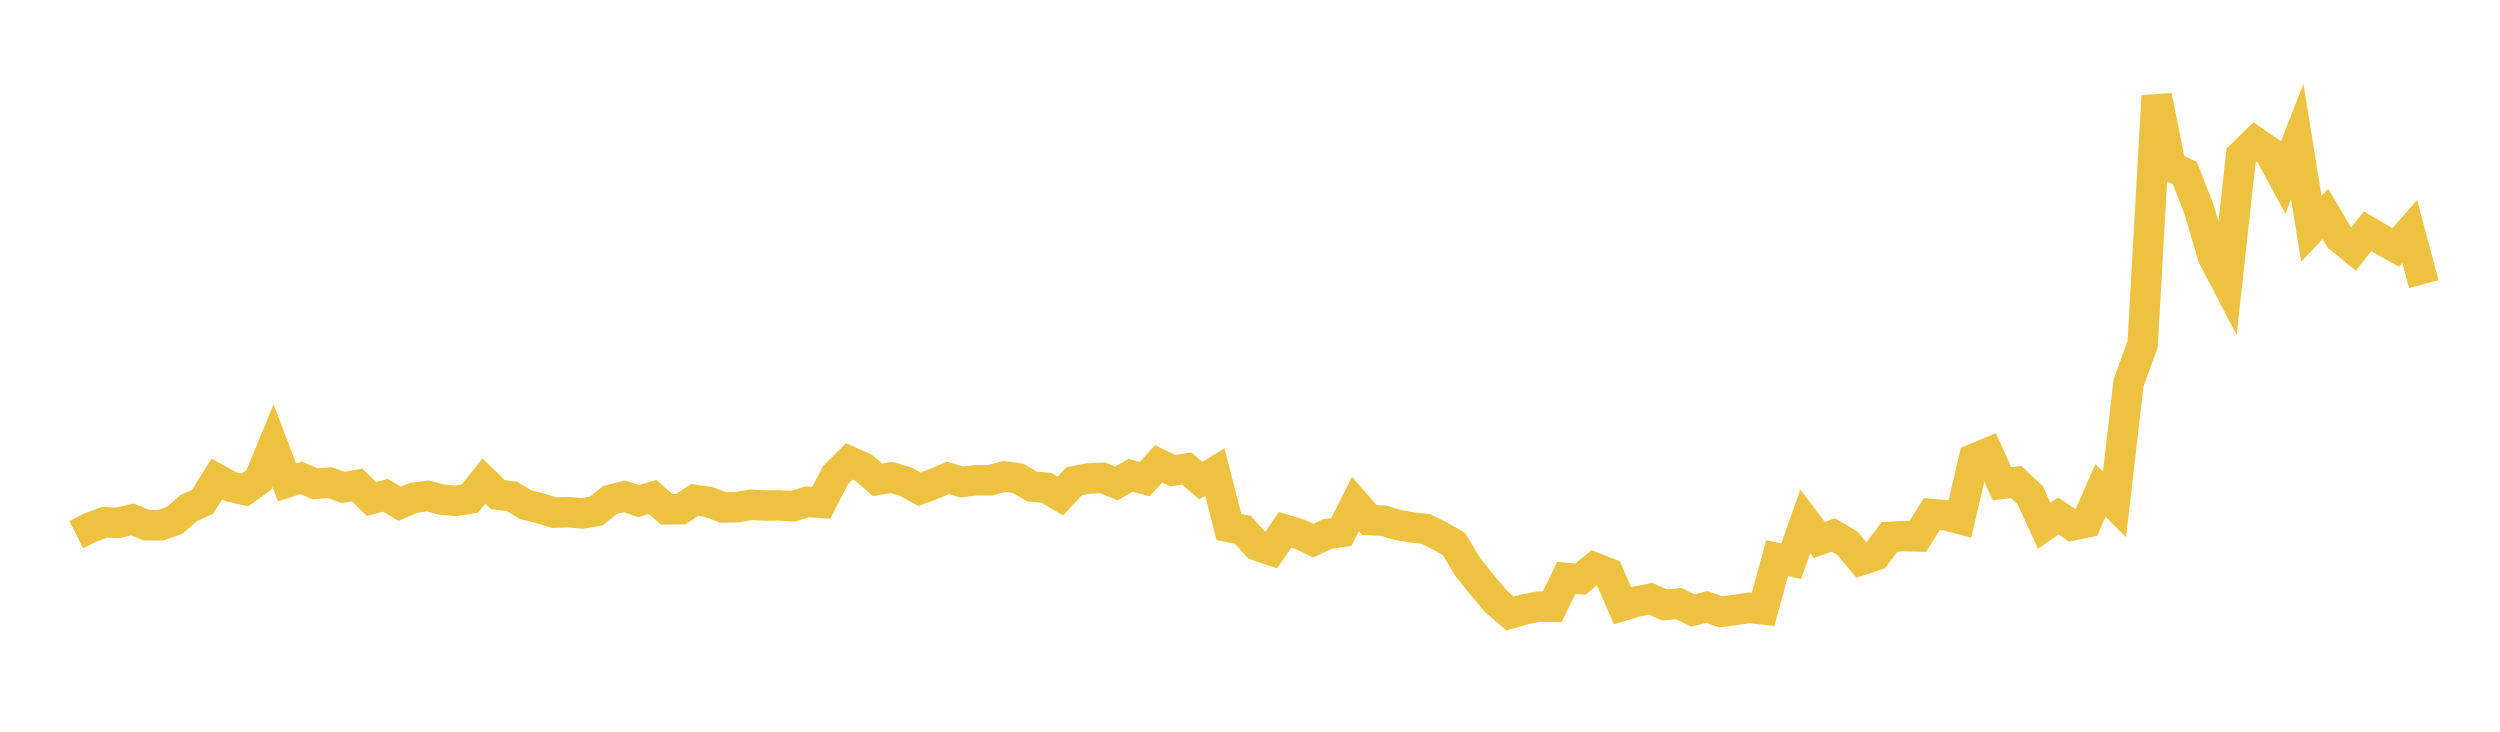 <svg width="164" height="48" xmlns="http://www.w3.org/2000/svg" xmlns:xlink="http://www.w3.org/1999/xlink"><path fill="none" stroke="rgb(237,194,64)" stroke-width="2" d="M5,35.07L5.922,34.611L6.844,34.262L7.766,34.296L8.689,34.077L9.611,34.45L10.533,34.459L11.455,34.134L12.377,33.333L13.299,32.911L14.222,31.419L15.144,31.931L16.066,32.143L16.988,31.481L17.91,29.24L18.832,31.648L19.754,31.345L20.677,31.743L21.599,31.66L22.521,31.972L23.443,31.815L24.365,32.737L25.287,32.49L26.21,33.047L27.132,32.662L28.054,32.53L28.976,32.774L29.898,32.86L30.82,32.708L31.743,31.557L32.665,32.452L33.587,32.566L34.509,33.117L35.431,33.34L36.353,33.629L37.275,33.598L38.198,33.678L39.12,33.52L40.042,32.784L40.964,32.562L41.886,32.875L42.808,32.601L43.731,33.412L44.653,33.399L45.575,32.793L46.497,32.931L47.419,33.288L48.341,33.274L49.263,33.114L50.186,33.164L51.108,33.153L52.03,33.212L52.952,32.914L53.874,32.982L54.796,31.188L55.719,30.266L56.641,30.677L57.563,31.478L58.485,31.32L59.407,31.594L60.329,32.099L61.251,31.748L62.174,31.346L63.096,31.619L64.018,31.504L64.94,31.514L65.862,31.259L66.784,31.379L67.707,31.92L68.629,31.995L69.551,32.542L70.473,31.564L71.395,31.388L72.317,31.344L73.24,31.713L74.162,31.176L75.084,31.433L76.006,30.431L76.928,30.877L77.85,30.739L78.772,31.525L79.695,30.969L80.617,34.571L81.539,34.759L82.461,35.784L83.383,36.093L84.305,34.752L85.228,35.029L86.15,35.465L87.072,35.033L87.994,34.897L88.916,33.056L89.838,34.114L90.76,34.156L91.683,34.433L92.605,34.6L93.527,34.698L94.449,35.152L95.371,35.678L96.293,37.204L97.216,38.355L98.138,39.454L99.06,40.247L99.982,39.981L100.904,39.797L101.826,39.794L102.749,37.913L103.671,37.991L104.593,37.237L105.515,37.604L106.437,39.742L107.359,39.465L108.281,39.277L109.204,39.689L110.126,39.589L111.048,40.049L111.97,39.819L112.892,40.137L113.814,40.014L114.737,39.876L115.659,39.977L116.581,36.616L117.503,36.817L118.425,34.2L119.347,35.418L120.269,35.095L121.192,35.64L122.114,36.74L123.036,36.434L123.958,35.225L124.88,35.171L125.802,35.191L126.725,33.724L127.647,33.806L128.569,34.045L129.491,30.1L130.413,29.711L131.335,31.738L132.257,31.618L133.18,32.484L134.102,34.496L135.024,33.849L135.946,34.463L136.868,34.275L137.79,32.173L138.713,33.083L139.635,25.111L140.557,22.587L141.479,6.294L142.401,10.916L143.323,11.349L144.246,13.7L145.168,16.833L146.09,18.598L147.012,10.218L147.934,9.311L148.856,9.948L149.778,11.653L150.701,9.286L151.623,15.009L152.545,14.032L153.467,15.591L154.389,16.341L155.311,15.174L156.234,15.711L157.156,16.23L158.078,15.184L159,18.635"></path></svg>